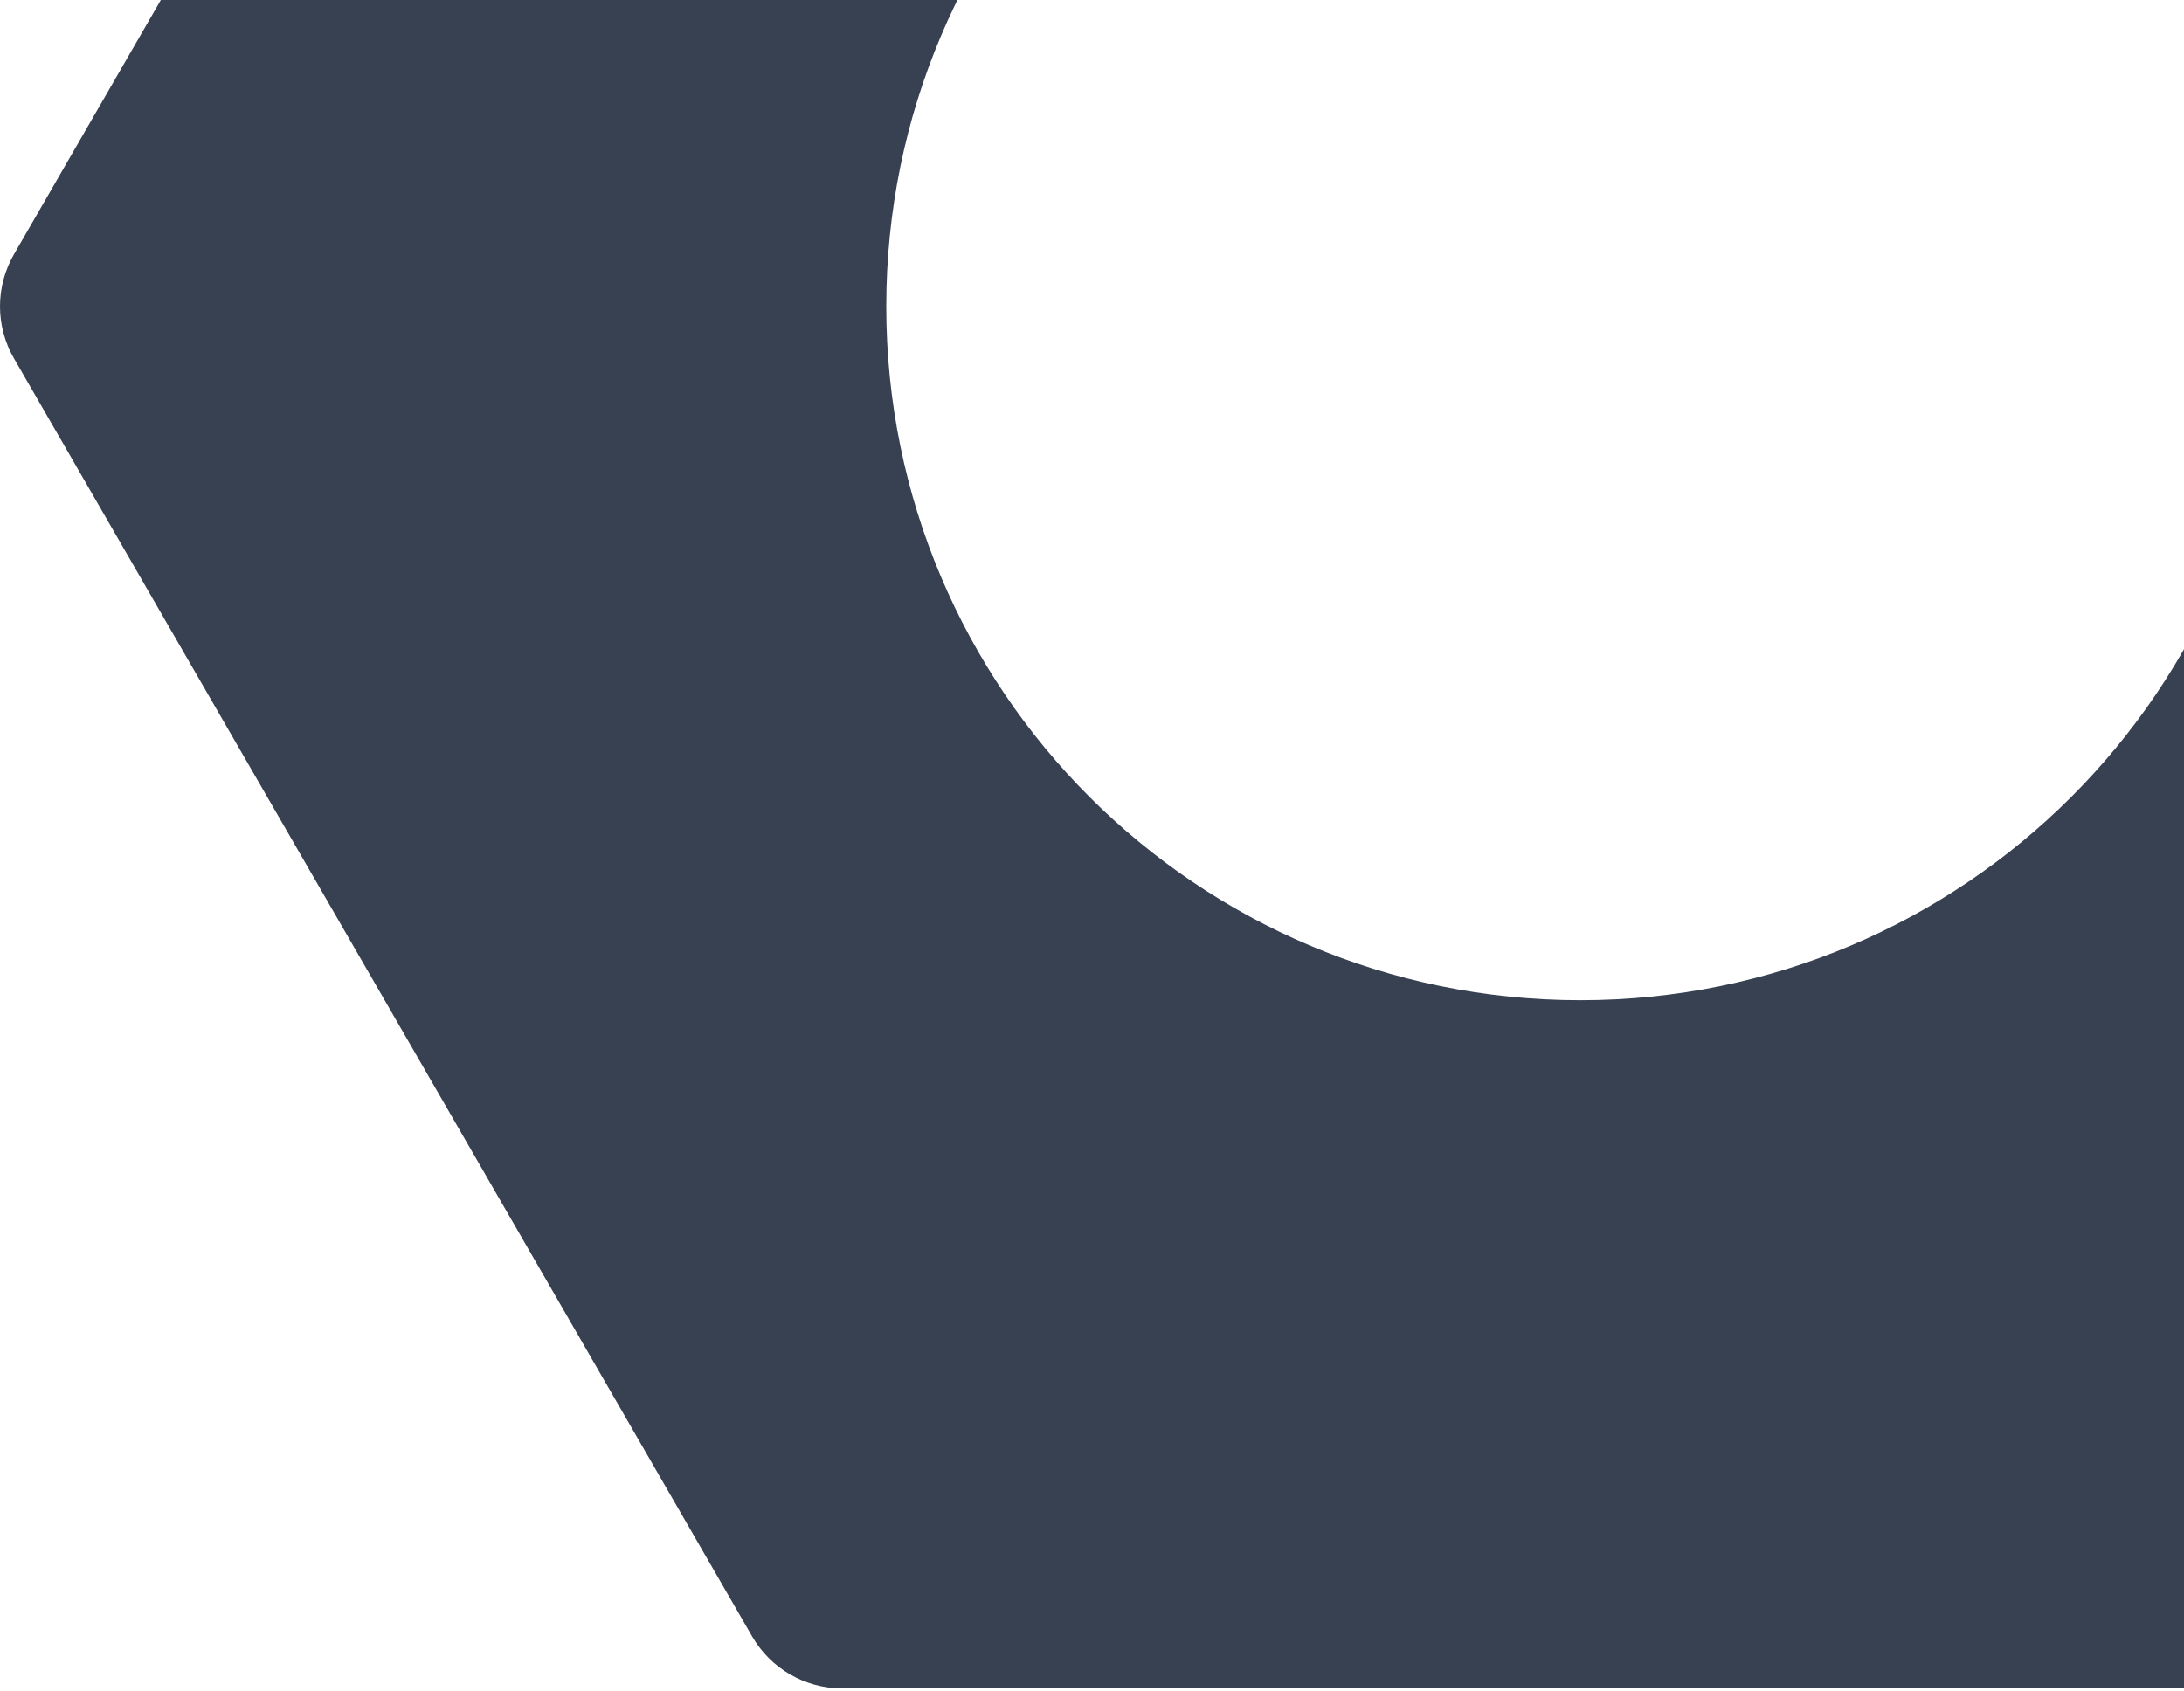 <svg xmlns="http://www.w3.org/2000/svg" width="474" height="367" viewBox="0 0 474 367" fill="none">
    <path fill-rule="evenodd" clip-rule="evenodd" d="M3.027 55.204C-1.009 62.194 -1.009 70.806 3.027 77.796L163.229 355.204C167.265 362.194 174.725 366.5 182.799 366.5H503.201C511.275 366.5 518.735 362.194 522.771 355.204L682.973 77.796C687.009 70.806 687.009 62.194 682.973 55.204L522.771 -222.204C518.735 -229.194 511.275 -233.5 503.201 -233.5H182.799C174.725 -233.5 167.265 -229.194 163.229 -222.204L3.027 55.204ZM343 217.113C426.202 217.113 493.65 149.681 493.65 66.5C493.65 -16.681 426.202 -84.113 343 -84.113C259.798 -84.113 192.35 -16.681 192.35 66.5C192.35 149.681 259.798 217.113 343 217.113Z" fill="#374151"/>
  </svg>